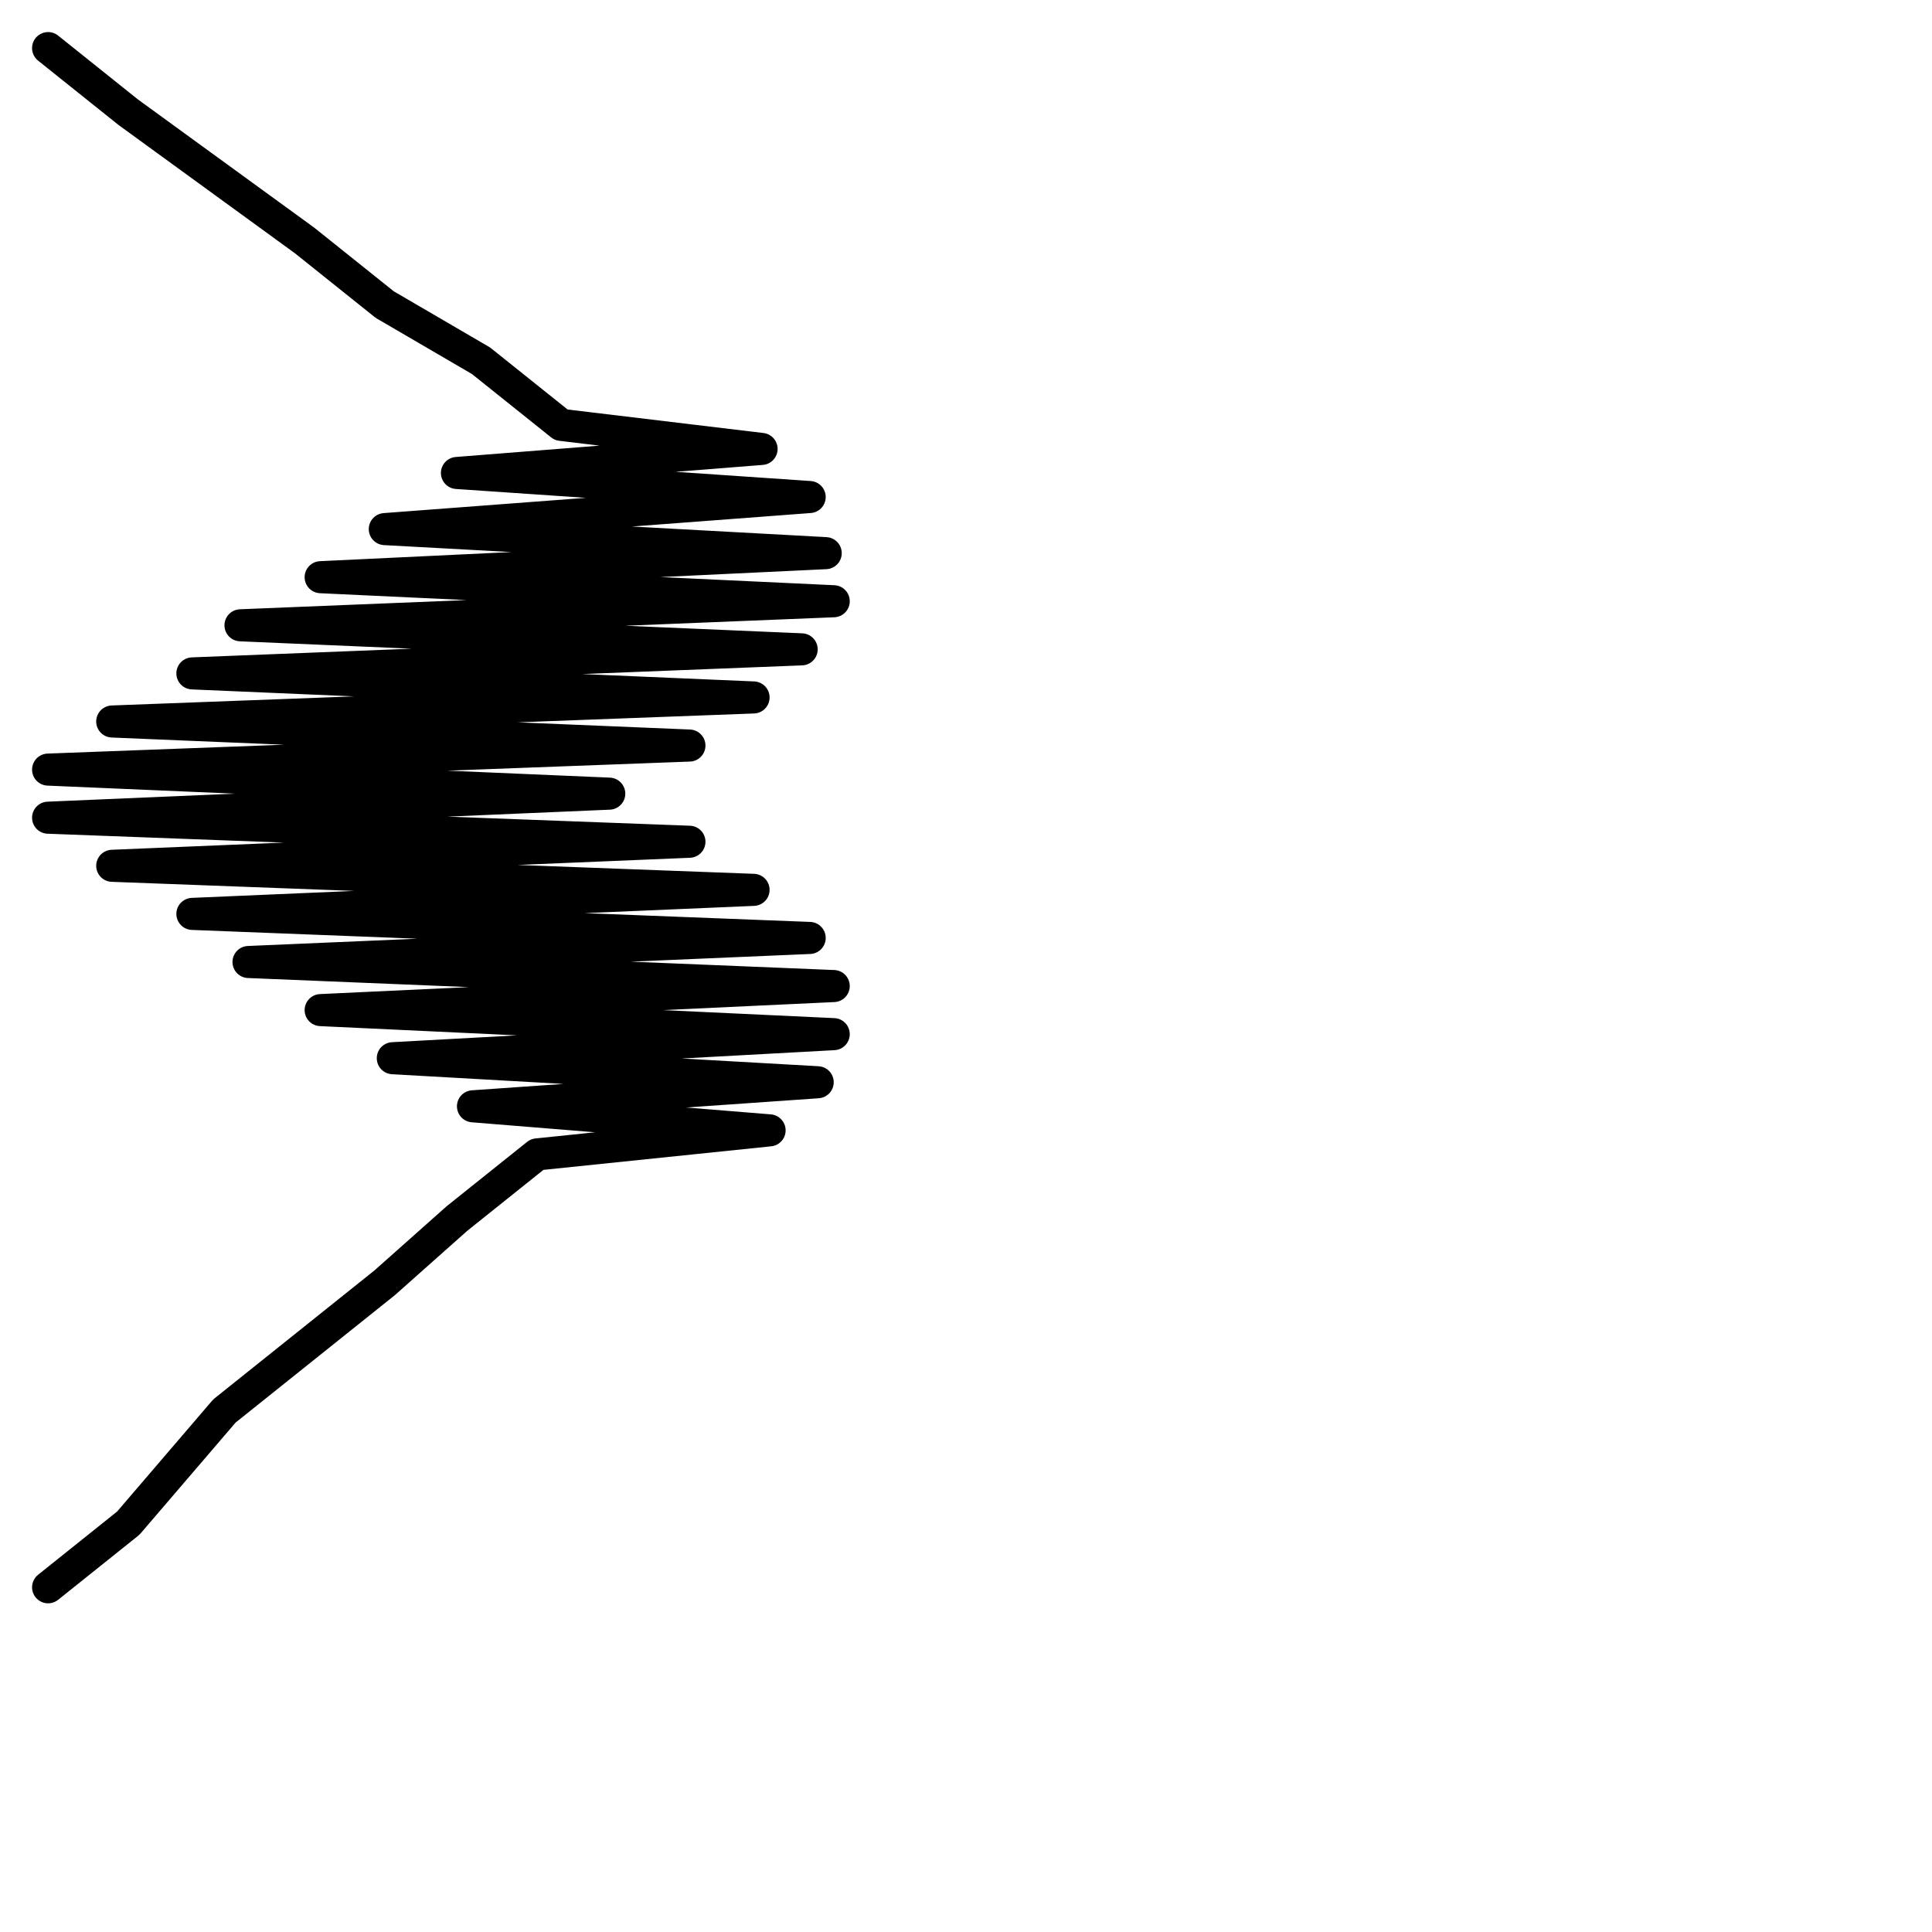 <?xml version="1.0" encoding="utf-8"?>
<!-- Generator: Adobe Illustrator 24.1.2, SVG Export Plug-In . SVG Version: 6.00 Build 0)  -->
<svg version="1.1" id="Ebene_1" xmlns="http://www.w3.org/2000/svg" xmlns:xlink="http://www.w3.org/1999/xlink" x="0px" y="0px"
	 viewBox="0 0 24.1 24.1" style="enable-background:new 0 0 24.1 24.1;" xml:space="preserve">
<style type="text/css">
	.st0{fill:none;stroke:#000000;stroke-width:0.4;stroke-linecap:round;stroke-linejoin:round;stroke-miterlimit:22.926;}
</style>
<path class="st0" d="M0.6,0.6L0.6,0.6l1,0.8l1.1,0.8l1.1,0.8l1,0.8L6,4.5l1,0.8l2.5,0.3L5.7,5.9l4.4,0.3L4.8,6.6l5.5,0.3L4,7.2
	l6.4,0.3L3,7.8l7,0.3L2.4,8.4l7,0.3l-8,0.3l7.2,0.3l-8,0.3l7,0.3l-7,0.3l8,0.3l-7.2,0.3l8,0.3l-7,0.3l7.7,0.3l-7,0.3l7.3,0.3
	l-6.4,0.3l6.4,0.3l-5.5,0.3l5.3,0.3l-4.3,0.3l3.7,0.3l-2.9,0.3l-1,0.8l-0.9,0.8l-1,0.8l-1,0.8L1.6,19l-1,0.8l0,0"/>
</svg>
